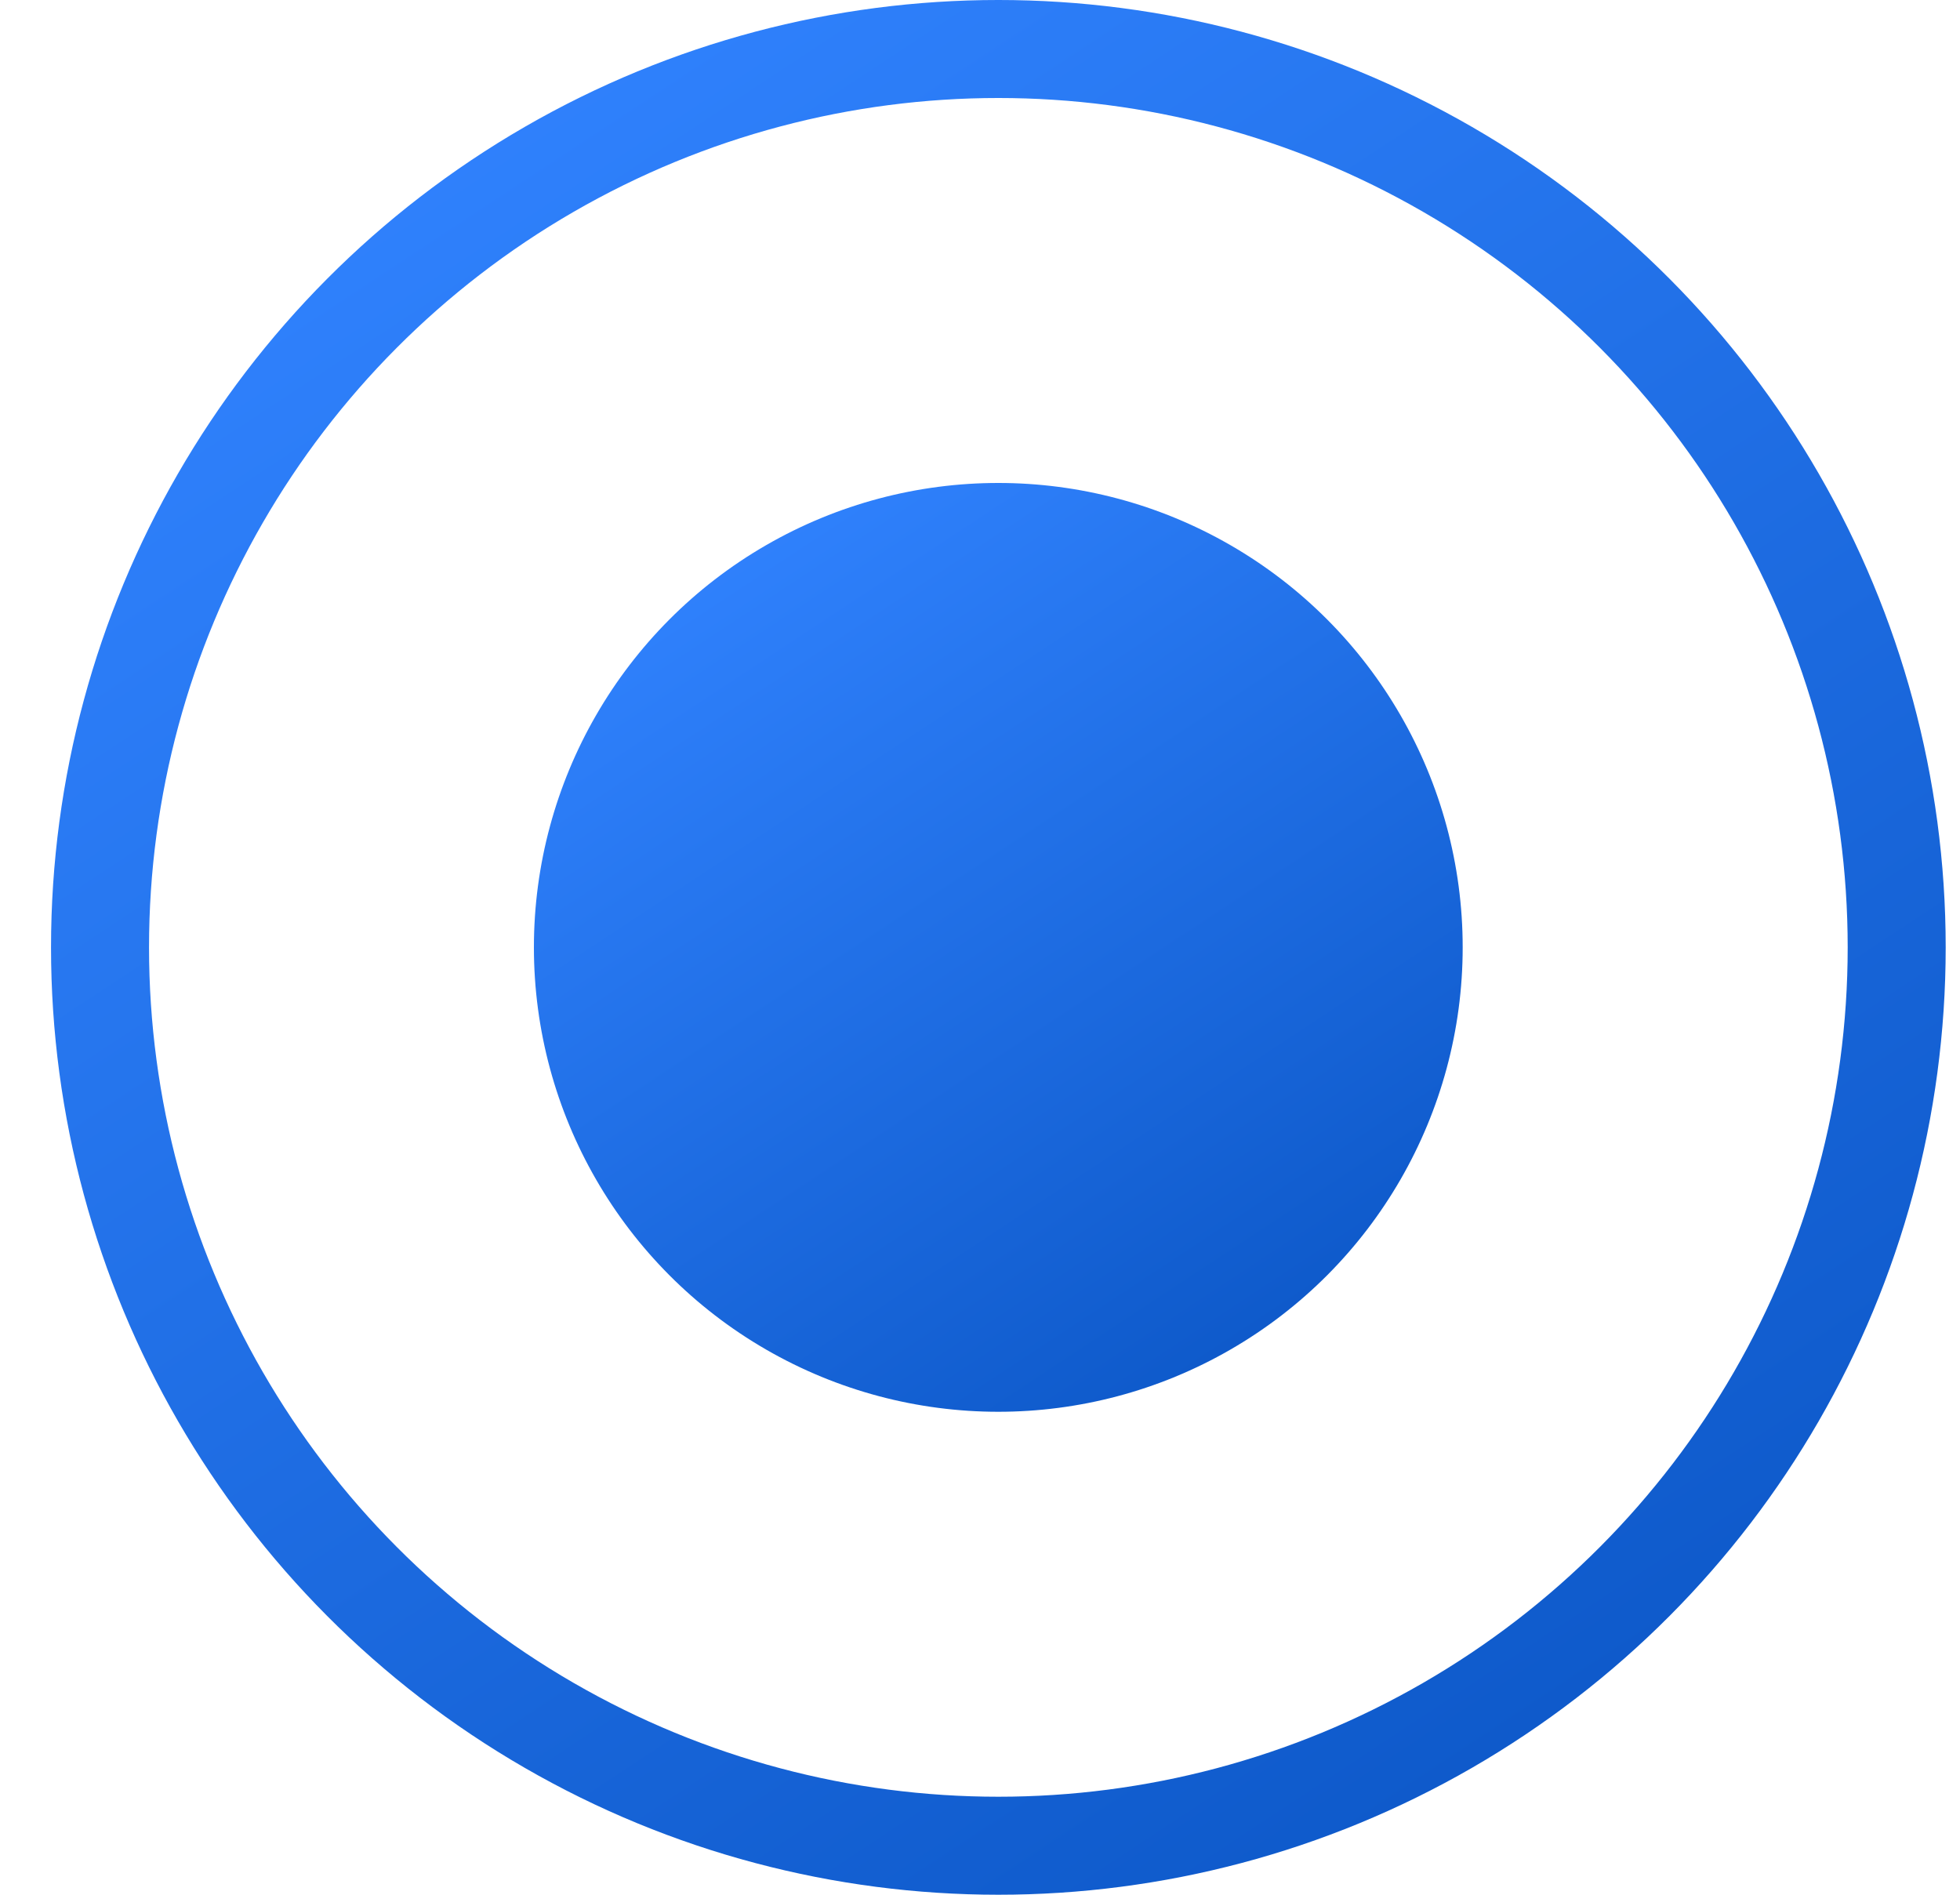 <svg xmlns="http://www.w3.org/2000/svg" width="30" height="29" viewBox="0 0 30 29" fill="none"><g id="Group 53"><circle id="Ellipse 118" cx="15.28" cy="14.5" r="7.108" fill="url(#paint0_linear_551_14419)"></circle><circle id="Ellipse 119" cx="15.281" cy="14.5" r="13.75" stroke="url(#paint1_linear_551_14419)" stroke-width="1.5"></circle></g><defs><linearGradient id="paint0_linear_551_14419" x1="10.49" y1="8.01" x2="19.452" y2="21.608" gradientUnits="userSpaceOnUse"><stop stop-color="#3183FF"></stop><stop offset="1" stop-color="#0C57C7"></stop></linearGradient><linearGradient id="paint1_linear_551_14419" x1="5.51" y1="1.261" x2="23.792" y2="29" gradientUnits="userSpaceOnUse"><stop stop-color="#3183FF"></stop><stop offset="1" stop-color="#0C57C7"></stop></linearGradient></defs></svg>